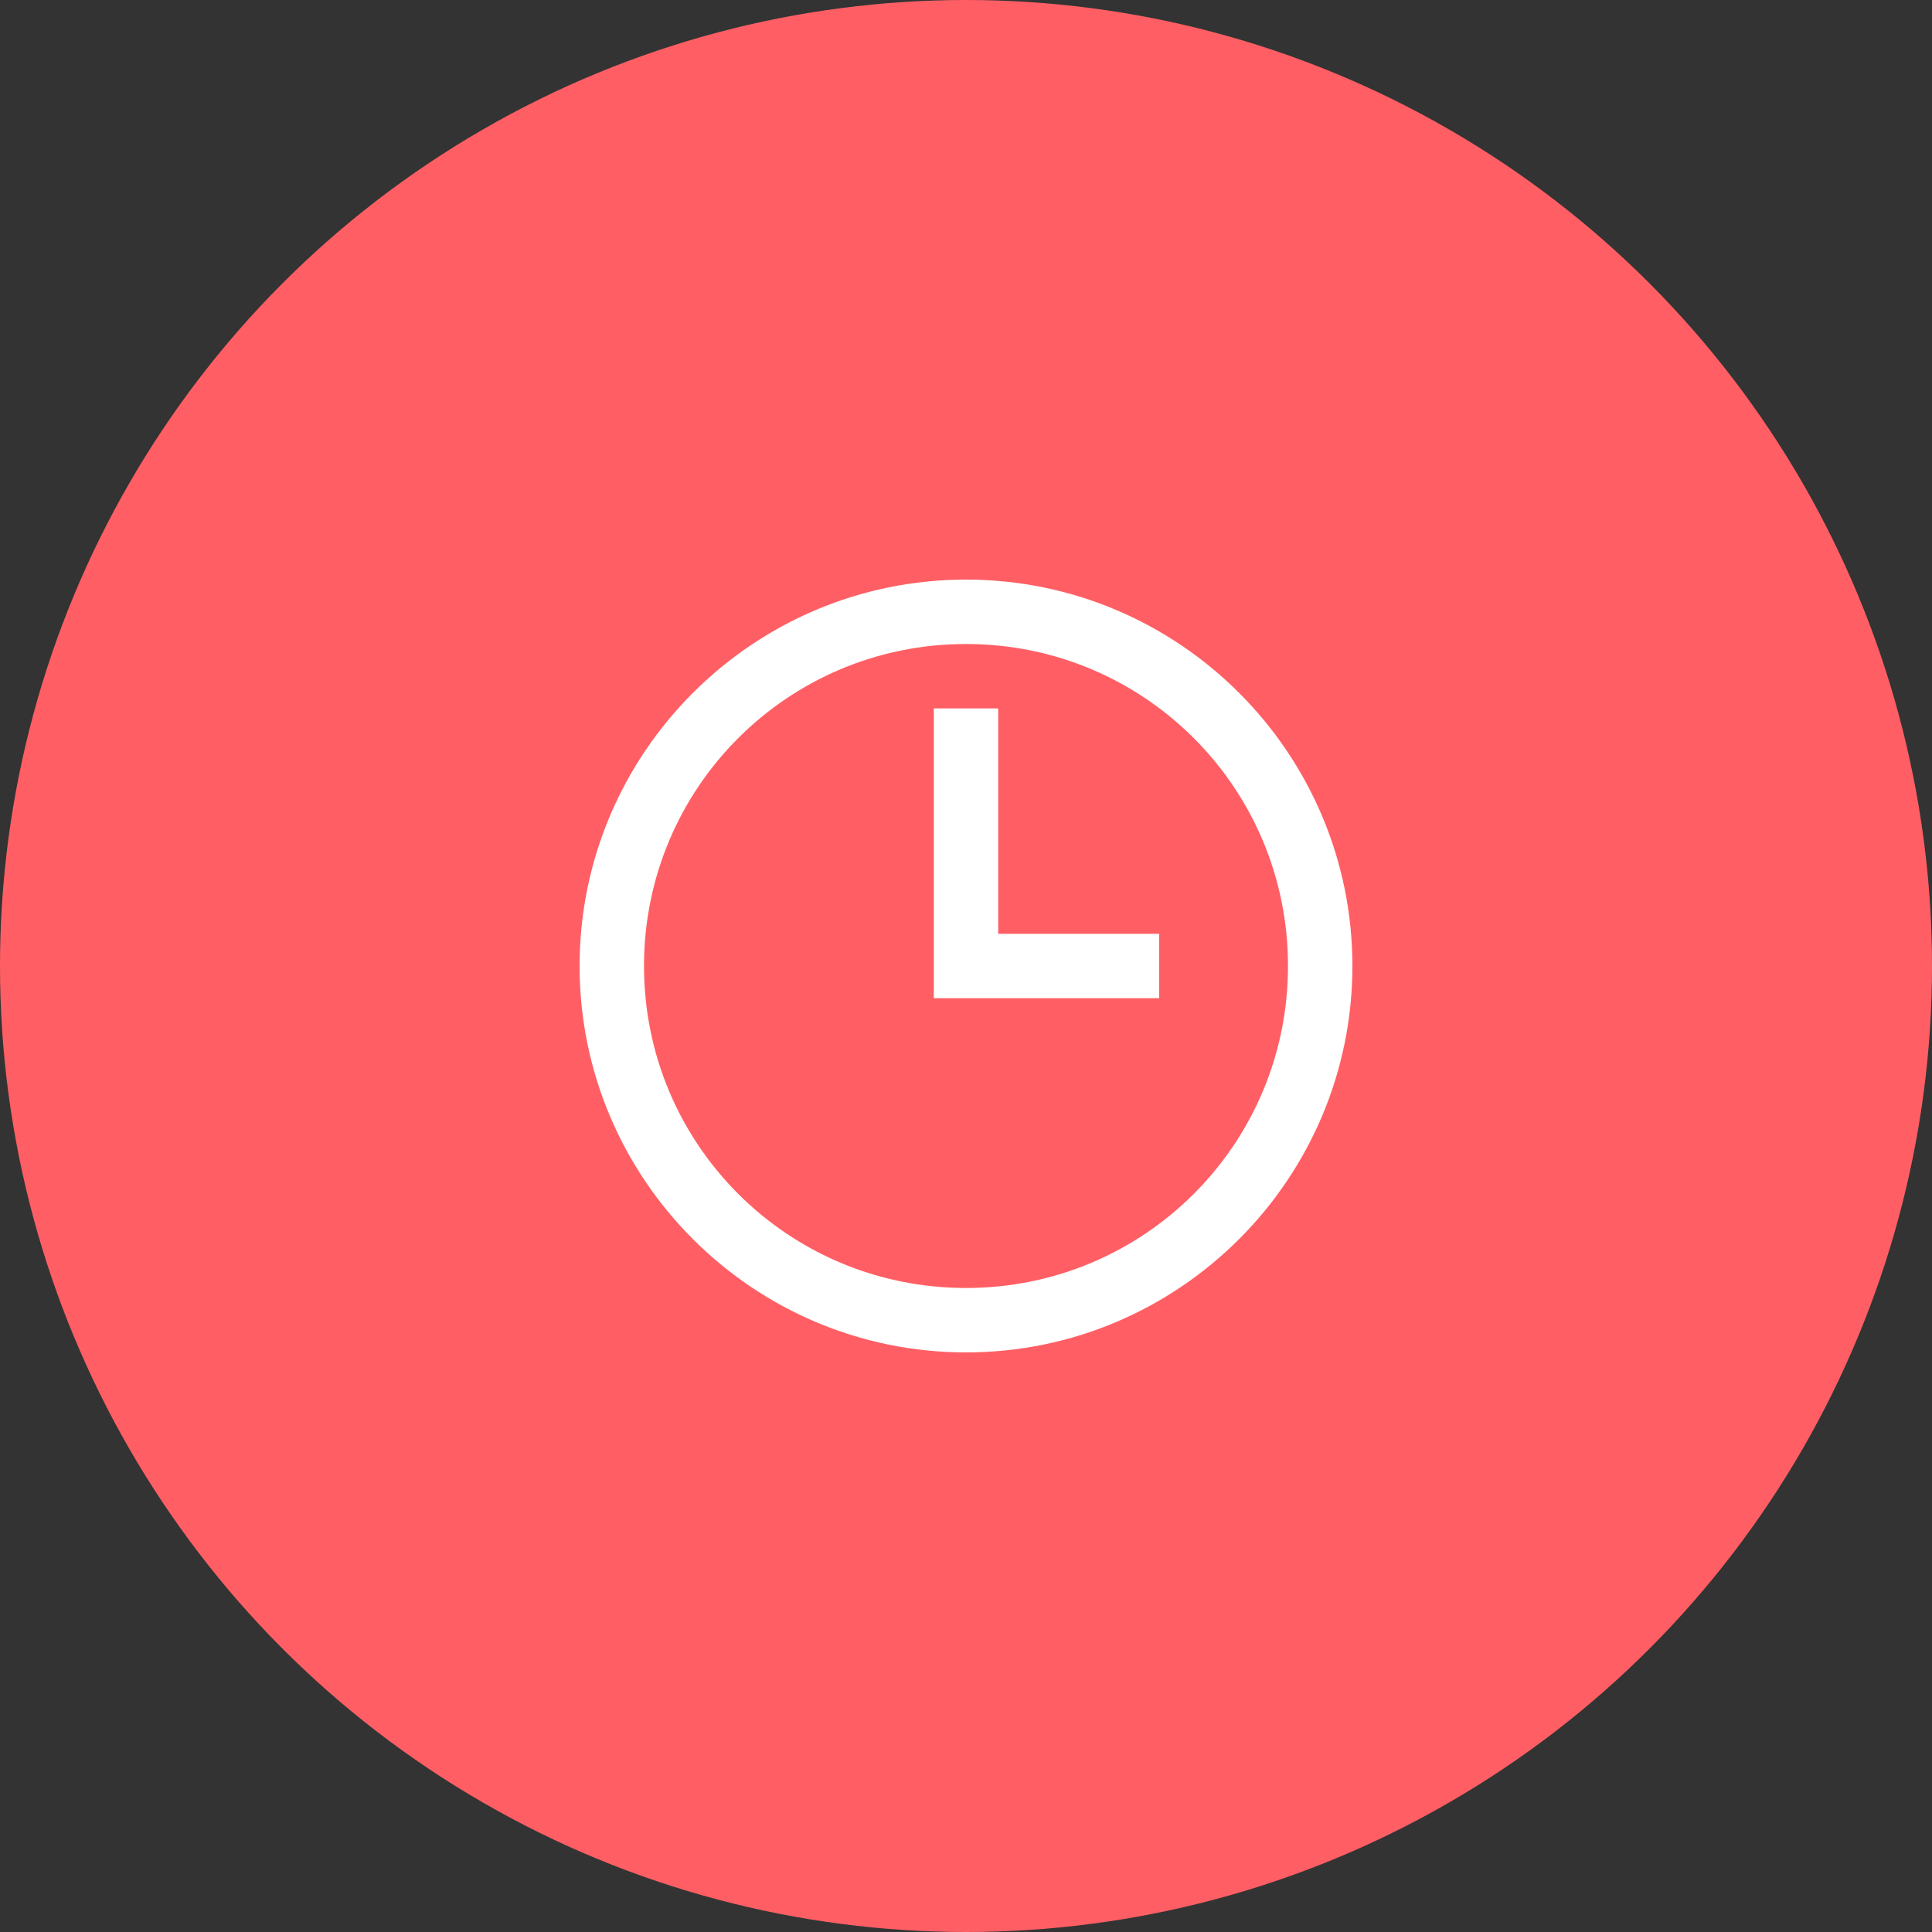 <svg width="150" height="150" viewBox="0 0 150 150" fill="none" xmlns="http://www.w3.org/2000/svg">
<rect x="0" y="0" width="150" height="150" fill="#333333" stroke="none"/>
<circle cx="75" cy="75" r="75" fill="#FF5F64"/>
<path d="M75 45C58.458 45 45 58.458 45 75C45 91.543 58.458 105 75 105C91.543 105 105 91.543 105 75C105 58.458 91.543 45 75 45ZM75 50C88.838 50 100 61.163 100 75C100 88.838 88.838 100 75 100C61.163 100 50 88.838 50 75C50 61.163 61.163 50 75 50ZM72.5 55V77.5H90V72.5H77.5V55H72.5Z" fill="white"/>
</svg>
